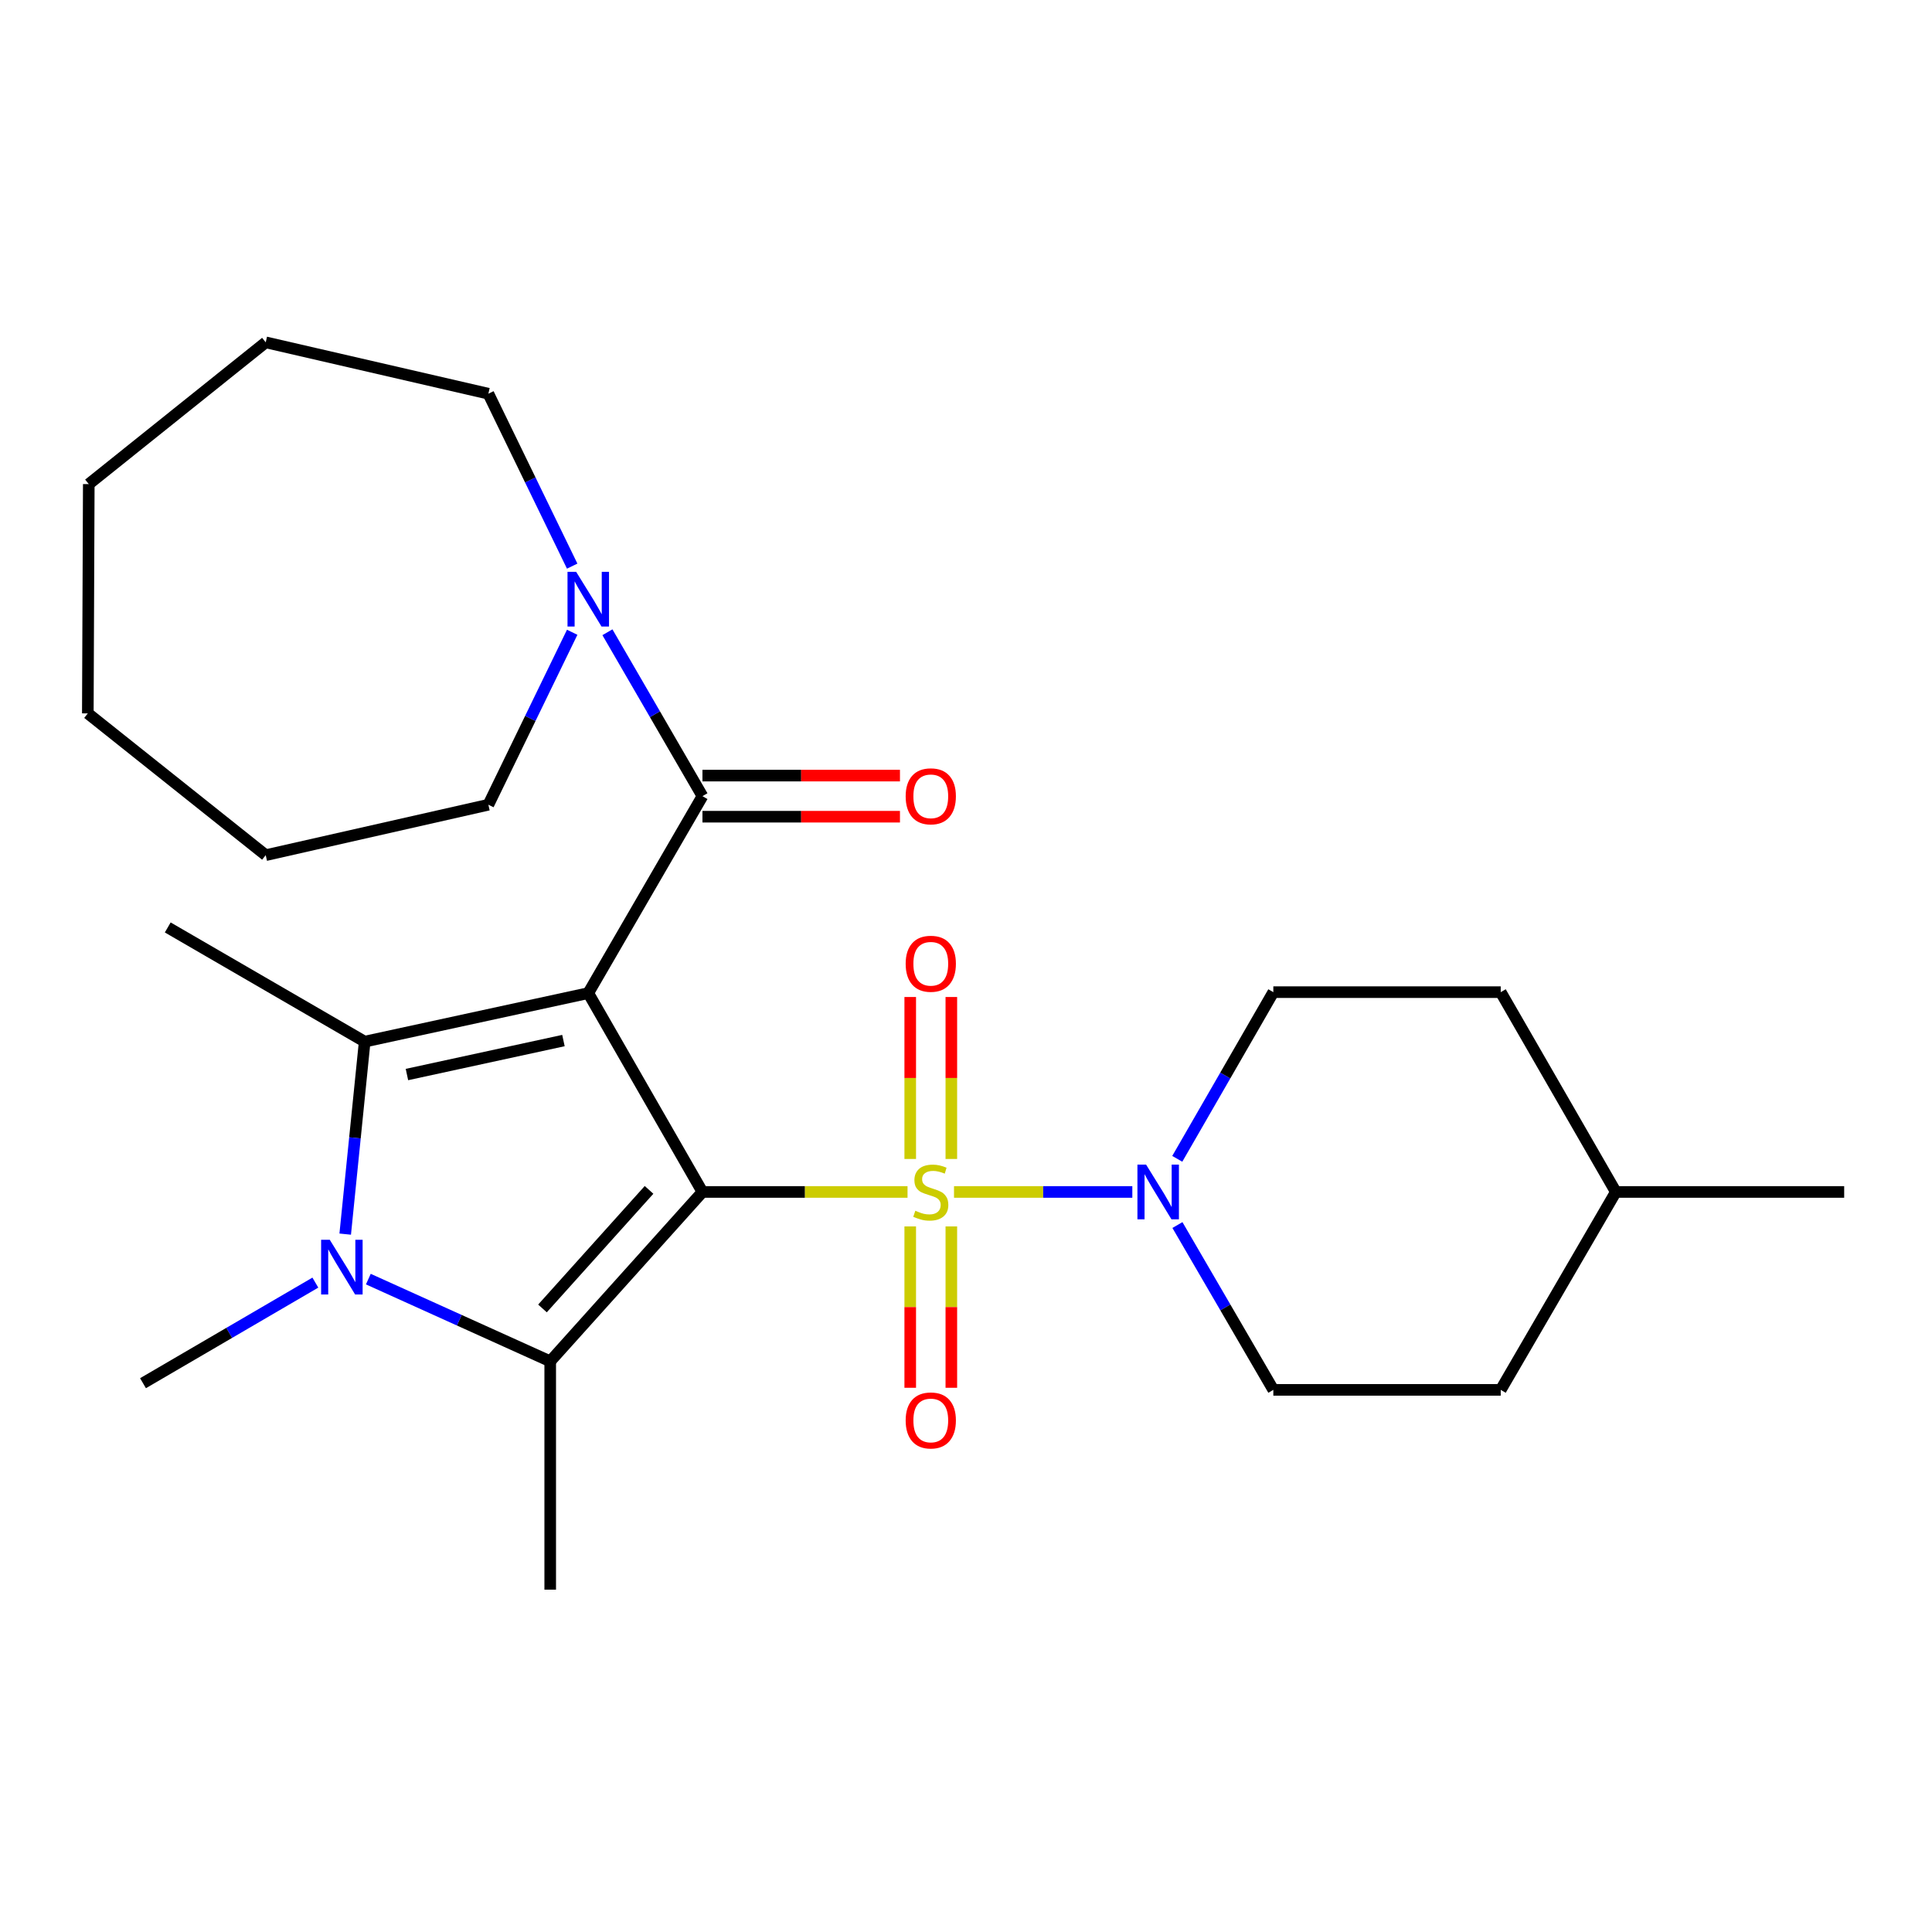 <?xml version='1.0' encoding='iso-8859-1'?>
<svg version='1.1' baseProfile='full'
              xmlns='http://www.w3.org/2000/svg'
                      xmlns:rdkit='http://www.rdkit.org/xml'
                      xmlns:xlink='http://www.w3.org/1999/xlink'
                  xml:space='preserve'
width='1000px' height='1000px' viewBox='0 0 1000 1000'>
<!-- END OF HEADER -->
<rect style='opacity:1.0;fill:#FFFFFF;stroke:none' width='1000' height='1000' x='0' y='0'> </rect>
<path class='bond-0' d='M 363.588,616.955 L 304.484,514.031' style='fill:none;fill-rule:evenodd;stroke:#000000;stroke-width:6px;stroke-linecap:butt;stroke-linejoin:miter;stroke-opacity:1' />
<path class='bond-1' d='M 363.588,616.955 L 416.663,616.955' style='fill:none;fill-rule:evenodd;stroke:#000000;stroke-width:6px;stroke-linecap:butt;stroke-linejoin:miter;stroke-opacity:1' />
<path class='bond-1' d='M 416.663,616.955 L 469.738,616.955' style='fill:none;fill-rule:evenodd;stroke:#CCCC00;stroke-width:6px;stroke-linecap:butt;stroke-linejoin:miter;stroke-opacity:1' />
<path class='bond-2' d='M 363.588,616.955 L 284.79,704.618' style='fill:none;fill-rule:evenodd;stroke:#000000;stroke-width:6px;stroke-linecap:butt;stroke-linejoin:miter;stroke-opacity:1' />
<path class='bond-2' d='M 335.944,615.881 L 280.786,677.245' style='fill:none;fill-rule:evenodd;stroke:#000000;stroke-width:6px;stroke-linecap:butt;stroke-linejoin:miter;stroke-opacity:1' />
<path class='bond-3' d='M 304.484,514.031 L 188.758,539.151' style='fill:none;fill-rule:evenodd;stroke:#000000;stroke-width:6px;stroke-linecap:butt;stroke-linejoin:miter;stroke-opacity:1' />
<path class='bond-3' d='M 291.638,538.592 L 210.63,556.176' style='fill:none;fill-rule:evenodd;stroke:#000000;stroke-width:6px;stroke-linecap:butt;stroke-linejoin:miter;stroke-opacity:1' />
<path class='bond-5' d='M 304.484,514.031 L 363.588,412.089' style='fill:none;fill-rule:evenodd;stroke:#000000;stroke-width:6px;stroke-linecap:butt;stroke-linejoin:miter;stroke-opacity:1' />
<path class='bond-6' d='M 493.795,616.955 L 539.942,616.955' style='fill:none;fill-rule:evenodd;stroke:#CCCC00;stroke-width:6px;stroke-linecap:butt;stroke-linejoin:miter;stroke-opacity:1' />
<path class='bond-6' d='M 539.942,616.955 L 586.09,616.955' style='fill:none;fill-rule:evenodd;stroke:#0000FF;stroke-width:6px;stroke-linecap:butt;stroke-linejoin:miter;stroke-opacity:1' />
<path class='bond-8' d='M 471.134,634.79 L 471.134,676.55' style='fill:none;fill-rule:evenodd;stroke:#CCCC00;stroke-width:6px;stroke-linecap:butt;stroke-linejoin:miter;stroke-opacity:1' />
<path class='bond-8' d='M 471.134,676.55 L 471.134,718.311' style='fill:none;fill-rule:evenodd;stroke:#FF0000;stroke-width:6px;stroke-linecap:butt;stroke-linejoin:miter;stroke-opacity:1' />
<path class='bond-8' d='M 492.411,634.79 L 492.411,676.55' style='fill:none;fill-rule:evenodd;stroke:#CCCC00;stroke-width:6px;stroke-linecap:butt;stroke-linejoin:miter;stroke-opacity:1' />
<path class='bond-8' d='M 492.411,676.55 L 492.411,718.311' style='fill:none;fill-rule:evenodd;stroke:#FF0000;stroke-width:6px;stroke-linecap:butt;stroke-linejoin:miter;stroke-opacity:1' />
<path class='bond-9' d='M 492.411,599.88 L 492.411,557.963' style='fill:none;fill-rule:evenodd;stroke:#CCCC00;stroke-width:6px;stroke-linecap:butt;stroke-linejoin:miter;stroke-opacity:1' />
<path class='bond-9' d='M 492.411,557.963 L 492.411,516.047' style='fill:none;fill-rule:evenodd;stroke:#FF0000;stroke-width:6px;stroke-linecap:butt;stroke-linejoin:miter;stroke-opacity:1' />
<path class='bond-9' d='M 471.134,599.88 L 471.134,557.963' style='fill:none;fill-rule:evenodd;stroke:#CCCC00;stroke-width:6px;stroke-linecap:butt;stroke-linejoin:miter;stroke-opacity:1' />
<path class='bond-9' d='M 471.134,557.963 L 471.134,516.047' style='fill:none;fill-rule:evenodd;stroke:#FF0000;stroke-width:6px;stroke-linecap:butt;stroke-linejoin:miter;stroke-opacity:1' />
<path class='bond-4' d='M 284.79,704.618 L 237.719,683.34' style='fill:none;fill-rule:evenodd;stroke:#000000;stroke-width:6px;stroke-linecap:butt;stroke-linejoin:miter;stroke-opacity:1' />
<path class='bond-4' d='M 237.719,683.34 L 190.648,662.062' style='fill:none;fill-rule:evenodd;stroke:#0000FF;stroke-width:6px;stroke-linecap:butt;stroke-linejoin:miter;stroke-opacity:1' />
<path class='bond-14' d='M 284.79,704.618 L 284.79,822.803' style='fill:none;fill-rule:evenodd;stroke:#000000;stroke-width:6px;stroke-linecap:butt;stroke-linejoin:miter;stroke-opacity:1' />
<path class='bond-15' d='M 188.758,539.151 L 86.827,480.046' style='fill:none;fill-rule:evenodd;stroke:#000000;stroke-width:6px;stroke-linecap:butt;stroke-linejoin:miter;stroke-opacity:1' />
<path class='bond-26' d='M 188.758,539.151 L 183.718,588.963' style='fill:none;fill-rule:evenodd;stroke:#000000;stroke-width:6px;stroke-linecap:butt;stroke-linejoin:miter;stroke-opacity:1' />
<path class='bond-26' d='M 183.718,588.963 L 178.679,638.776' style='fill:none;fill-rule:evenodd;stroke:#0000FF;stroke-width:6px;stroke-linecap:butt;stroke-linejoin:miter;stroke-opacity:1' />
<path class='bond-13' d='M 163.23,663.876 L 118.622,689.909' style='fill:none;fill-rule:evenodd;stroke:#0000FF;stroke-width:6px;stroke-linecap:butt;stroke-linejoin:miter;stroke-opacity:1' />
<path class='bond-13' d='M 118.622,689.909 L 74.014,715.942' style='fill:none;fill-rule:evenodd;stroke:#000000;stroke-width:6px;stroke-linecap:butt;stroke-linejoin:miter;stroke-opacity:1' />
<path class='bond-7' d='M 363.588,412.089 L 338.995,369.67' style='fill:none;fill-rule:evenodd;stroke:#000000;stroke-width:6px;stroke-linecap:butt;stroke-linejoin:miter;stroke-opacity:1' />
<path class='bond-7' d='M 338.995,369.67 L 314.401,327.252' style='fill:none;fill-rule:evenodd;stroke:#0000FF;stroke-width:6px;stroke-linecap:butt;stroke-linejoin:miter;stroke-opacity:1' />
<path class='bond-10' d='M 363.588,422.727 L 414.703,422.727' style='fill:none;fill-rule:evenodd;stroke:#000000;stroke-width:6px;stroke-linecap:butt;stroke-linejoin:miter;stroke-opacity:1' />
<path class='bond-10' d='M 414.703,422.727 L 465.818,422.727' style='fill:none;fill-rule:evenodd;stroke:#FF0000;stroke-width:6px;stroke-linecap:butt;stroke-linejoin:miter;stroke-opacity:1' />
<path class='bond-10' d='M 363.588,401.45 L 414.703,401.45' style='fill:none;fill-rule:evenodd;stroke:#000000;stroke-width:6px;stroke-linecap:butt;stroke-linejoin:miter;stroke-opacity:1' />
<path class='bond-10' d='M 414.703,401.45 L 465.818,401.45' style='fill:none;fill-rule:evenodd;stroke:#FF0000;stroke-width:6px;stroke-linecap:butt;stroke-linejoin:miter;stroke-opacity:1' />
<path class='bond-11' d='M 609.434,634.078 L 634.254,676.736' style='fill:none;fill-rule:evenodd;stroke:#0000FF;stroke-width:6px;stroke-linecap:butt;stroke-linejoin:miter;stroke-opacity:1' />
<path class='bond-11' d='M 634.254,676.736 L 659.073,719.394' style='fill:none;fill-rule:evenodd;stroke:#000000;stroke-width:6px;stroke-linecap:butt;stroke-linejoin:miter;stroke-opacity:1' />
<path class='bond-12' d='M 609.352,599.811 L 634.212,556.673' style='fill:none;fill-rule:evenodd;stroke:#0000FF;stroke-width:6px;stroke-linecap:butt;stroke-linejoin:miter;stroke-opacity:1' />
<path class='bond-12' d='M 634.212,556.673 L 659.073,513.535' style='fill:none;fill-rule:evenodd;stroke:#000000;stroke-width:6px;stroke-linecap:butt;stroke-linejoin:miter;stroke-opacity:1' />
<path class='bond-18' d='M 296.163,293.029 L 274.472,248.406' style='fill:none;fill-rule:evenodd;stroke:#0000FF;stroke-width:6px;stroke-linecap:butt;stroke-linejoin:miter;stroke-opacity:1' />
<path class='bond-18' d='M 274.472,248.406 L 252.78,203.782' style='fill:none;fill-rule:evenodd;stroke:#000000;stroke-width:6px;stroke-linecap:butt;stroke-linejoin:miter;stroke-opacity:1' />
<path class='bond-19' d='M 296.165,327.263 L 274.472,371.898' style='fill:none;fill-rule:evenodd;stroke:#0000FF;stroke-width:6px;stroke-linecap:butt;stroke-linejoin:miter;stroke-opacity:1' />
<path class='bond-19' d='M 274.472,371.898 L 252.78,416.533' style='fill:none;fill-rule:evenodd;stroke:#000000;stroke-width:6px;stroke-linecap:butt;stroke-linejoin:miter;stroke-opacity:1' />
<path class='bond-17' d='M 659.073,719.394 L 776.772,719.394' style='fill:none;fill-rule:evenodd;stroke:#000000;stroke-width:6px;stroke-linecap:butt;stroke-linejoin:miter;stroke-opacity:1' />
<path class='bond-16' d='M 659.073,513.535 L 776.772,513.535' style='fill:none;fill-rule:evenodd;stroke:#000000;stroke-width:6px;stroke-linecap:butt;stroke-linejoin:miter;stroke-opacity:1' />
<path class='bond-20' d='M 776.772,513.535 L 836.349,616.955' style='fill:none;fill-rule:evenodd;stroke:#000000;stroke-width:6px;stroke-linecap:butt;stroke-linejoin:miter;stroke-opacity:1' />
<path class='bond-27' d='M 776.772,719.394 L 836.349,616.955' style='fill:none;fill-rule:evenodd;stroke:#000000;stroke-width:6px;stroke-linecap:butt;stroke-linejoin:miter;stroke-opacity:1' />
<path class='bond-23' d='M 252.78,203.782 L 137.539,177.197' style='fill:none;fill-rule:evenodd;stroke:#000000;stroke-width:6px;stroke-linecap:butt;stroke-linejoin:miter;stroke-opacity:1' />
<path class='bond-22' d='M 252.78,416.533 L 137.539,442.634' style='fill:none;fill-rule:evenodd;stroke:#000000;stroke-width:6px;stroke-linecap:butt;stroke-linejoin:miter;stroke-opacity:1' />
<path class='bond-21' d='M 836.349,616.955 L 954.545,616.955' style='fill:none;fill-rule:evenodd;stroke:#000000;stroke-width:6px;stroke-linecap:butt;stroke-linejoin:miter;stroke-opacity:1' />
<path class='bond-25' d='M 137.539,442.634 L 45.455,369.25' style='fill:none;fill-rule:evenodd;stroke:#000000;stroke-width:6px;stroke-linecap:butt;stroke-linejoin:miter;stroke-opacity:1' />
<path class='bond-24' d='M 137.539,177.197 L 45.951,250.569' style='fill:none;fill-rule:evenodd;stroke:#000000;stroke-width:6px;stroke-linecap:butt;stroke-linejoin:miter;stroke-opacity:1' />
<path class='bond-28' d='M 45.951,250.569 L 45.455,369.25' style='fill:none;fill-rule:evenodd;stroke:#000000;stroke-width:6px;stroke-linecap:butt;stroke-linejoin:miter;stroke-opacity:1' />
<path  class='atom-2' d='M 473.772 626.675
Q 474.092 626.795, 475.412 627.355
Q 476.732 627.915, 478.172 628.275
Q 479.652 628.595, 481.092 628.595
Q 483.772 628.595, 485.332 627.315
Q 486.892 625.995, 486.892 623.715
Q 486.892 622.155, 486.092 621.195
Q 485.332 620.235, 484.132 619.715
Q 482.932 619.195, 480.932 618.595
Q 478.412 617.835, 476.892 617.115
Q 475.412 616.395, 474.332 614.875
Q 473.292 613.355, 473.292 610.795
Q 473.292 607.235, 475.692 605.035
Q 478.132 602.835, 482.932 602.835
Q 486.212 602.835, 489.932 604.395
L 489.012 607.475
Q 485.612 606.075, 483.052 606.075
Q 480.292 606.075, 478.772 607.235
Q 477.252 608.355, 477.292 610.315
Q 477.292 611.835, 478.052 612.755
Q 478.852 613.675, 479.972 614.195
Q 481.132 614.715, 483.052 615.315
Q 485.612 616.115, 487.132 616.915
Q 488.652 617.715, 489.732 619.355
Q 490.852 620.955, 490.852 623.715
Q 490.852 627.635, 488.212 629.755
Q 485.612 631.835, 481.252 631.835
Q 478.732 631.835, 476.812 631.275
Q 474.932 630.755, 472.692 629.835
L 473.772 626.675
' fill='#CCCC00'/>
<path  class='atom-5' d='M 170.689 641.709
L 179.969 656.709
Q 180.889 658.189, 182.369 660.869
Q 183.849 663.549, 183.929 663.709
L 183.929 641.709
L 187.689 641.709
L 187.689 670.029
L 183.809 670.029
L 173.849 653.629
Q 172.689 651.709, 171.449 649.509
Q 170.249 647.309, 169.889 646.629
L 169.889 670.029
L 166.209 670.029
L 166.209 641.709
L 170.689 641.709
' fill='#0000FF'/>
<path  class='atom-7' d='M 593.212 602.795
L 602.492 617.795
Q 603.412 619.275, 604.892 621.955
Q 606.372 624.635, 606.452 624.795
L 606.452 602.795
L 610.212 602.795
L 610.212 631.115
L 606.332 631.115
L 596.372 614.715
Q 595.212 612.795, 593.972 610.595
Q 592.772 608.395, 592.412 607.715
L 592.412 631.115
L 588.732 631.115
L 588.732 602.795
L 593.212 602.795
' fill='#0000FF'/>
<path  class='atom-8' d='M 298.224 295.986
L 307.504 310.986
Q 308.424 312.466, 309.904 315.146
Q 311.384 317.826, 311.464 317.986
L 311.464 295.986
L 315.224 295.986
L 315.224 324.306
L 311.344 324.306
L 301.384 307.906
Q 300.224 305.986, 298.984 303.786
Q 297.784 301.586, 297.424 300.906
L 297.424 324.306
L 293.744 324.306
L 293.744 295.986
L 298.224 295.986
' fill='#0000FF'/>
<path  class='atom-9' d='M 468.772 735.219
Q 468.772 728.419, 472.132 724.619
Q 475.492 720.819, 481.772 720.819
Q 488.052 720.819, 491.412 724.619
Q 494.772 728.419, 494.772 735.219
Q 494.772 742.099, 491.372 746.019
Q 487.972 749.899, 481.772 749.899
Q 475.532 749.899, 472.132 746.019
Q 468.772 742.139, 468.772 735.219
M 481.772 746.699
Q 486.092 746.699, 488.412 743.819
Q 490.772 740.899, 490.772 735.219
Q 490.772 729.659, 488.412 726.859
Q 486.092 724.019, 481.772 724.019
Q 477.452 724.019, 475.092 726.819
Q 472.772 729.619, 472.772 735.219
Q 472.772 740.939, 475.092 743.819
Q 477.452 746.699, 481.772 746.699
' fill='#FF0000'/>
<path  class='atom-10' d='M 468.772 498.839
Q 468.772 492.039, 472.132 488.239
Q 475.492 484.439, 481.772 484.439
Q 488.052 484.439, 491.412 488.239
Q 494.772 492.039, 494.772 498.839
Q 494.772 505.719, 491.372 509.639
Q 487.972 513.519, 481.772 513.519
Q 475.532 513.519, 472.132 509.639
Q 468.772 505.759, 468.772 498.839
M 481.772 510.319
Q 486.092 510.319, 488.412 507.439
Q 490.772 504.519, 490.772 498.839
Q 490.772 493.279, 488.412 490.479
Q 486.092 487.639, 481.772 487.639
Q 477.452 487.639, 475.092 490.439
Q 472.772 493.239, 472.772 498.839
Q 472.772 504.559, 475.092 507.439
Q 477.452 510.319, 481.772 510.319
' fill='#FF0000'/>
<path  class='atom-11' d='M 468.772 412.169
Q 468.772 405.369, 472.132 401.569
Q 475.492 397.769, 481.772 397.769
Q 488.052 397.769, 491.412 401.569
Q 494.772 405.369, 494.772 412.169
Q 494.772 419.049, 491.372 422.969
Q 487.972 426.849, 481.772 426.849
Q 475.532 426.849, 472.132 422.969
Q 468.772 419.089, 468.772 412.169
M 481.772 423.649
Q 486.092 423.649, 488.412 420.769
Q 490.772 417.849, 490.772 412.169
Q 490.772 406.609, 488.412 403.809
Q 486.092 400.969, 481.772 400.969
Q 477.452 400.969, 475.092 403.769
Q 472.772 406.569, 472.772 412.169
Q 472.772 417.889, 475.092 420.769
Q 477.452 423.649, 481.772 423.649
' fill='#FF0000'/>
</svg>
